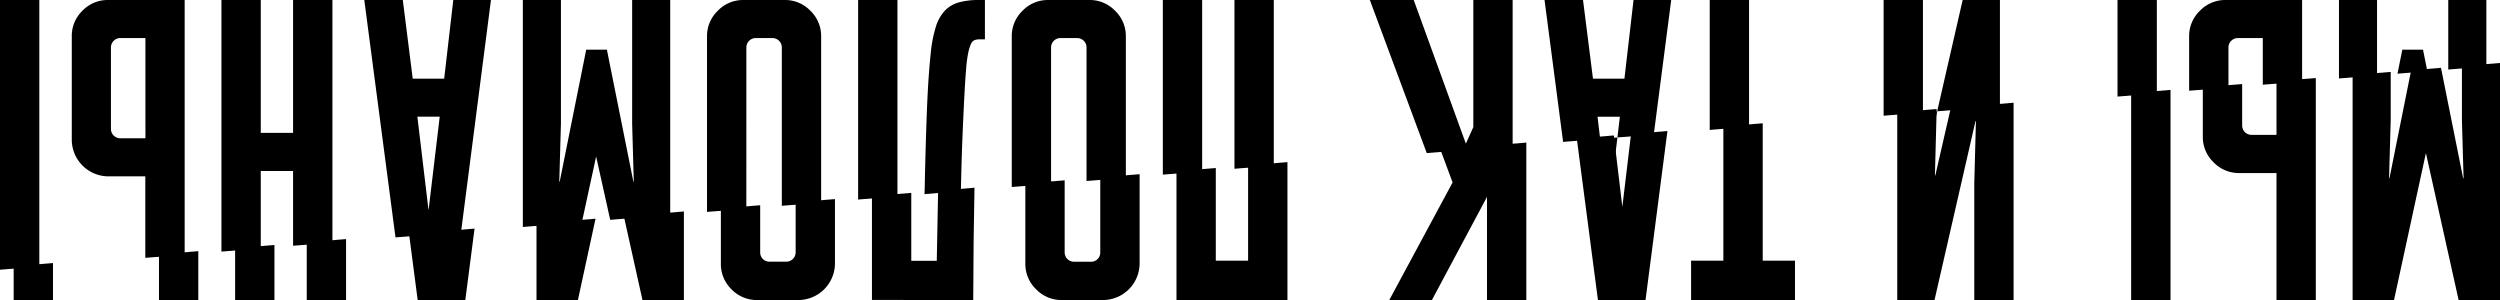 <?xml version="1.0" encoding="UTF-8"?> <svg xmlns="http://www.w3.org/2000/svg" viewBox="0 0 801.08 96.14"> <title>мы и так поломаны</title> <g id="Слой_2" data-name="Слой 2"> <g id="Layer_1" data-name="Layer 1"> <polygon points="615.64 57.31 615.77 57.31 620.73 35.67 616.17 36.05 616.17 37.28 615.64 57.31"></polygon> <polygon points="515.48 67.39 518.27 44.05 512.74 44.5 515.48 67.39"></polygon> <polygon points="767.12 96.14 777.34 49.04 787.82 96.14 801.08 96.14 801.08 20.18 788.88 21.18 788.88 38.56 789.41 57.13 789.27 57.13 782.17 21.73 772.61 22.51 765.66 57.13 765.53 57.13 766.06 38.56 766.06 23.04 753.85 24.04 753.85 96.14 767.12 96.14"></polygon> <polygon points="796.71 0 784.5 0 784.5 22.28 796.71 21.28 796.71 0"></polygon> <polygon points="761.68 0 749.48 0 749.48 25.14 761.68 24.15 761.68 0"></polygon> <polygon points="776.41 15.92 769.78 15.92 768.23 23.61 777.8 22.83 776.41 15.92"></polygon> <polygon points="695.5 96.14 695.5 28.81 682.89 29.84 682.89 96.14 695.5 96.14"></polygon> <polygon points="691.12 0 678.52 0 678.52 30.95 691.12 29.92 691.12 0"></polygon> <path d="M709.29,52a11.23,11.23,0,0,0,8.23,3.45h11.94V96.14h12.6V25l-12.6,1V43.21h-8a3,3,0,0,1-3-3.06V26.94l-12.61,1V43.74A11.22,11.22,0,0,0,709.29,52Z"></path> <path d="M714.07,15.26a3,3,0,0,1,3-3.06h8V27.14l12.6-1V0H713.14a11.22,11.22,0,0,0-8.22,3.45,11.22,11.22,0,0,0-3.45,8.22v17.4l12.6-1Z"></path> <polygon points="616.17 0 603.57 0 603.57 37.08 616.17 36.05 616.17 0"></polygon> <polygon points="619.88 96.14 633.01 38.83 633.15 38.83 632.62 58.86 632.62 96.14 645.22 96.14 645.22 32.92 625.1 34.57 620.14 56.21 620.01 56.21 620.54 36.17 620.54 34.94 607.94 35.97 607.94 96.14 619.88 96.14"></polygon> <polygon points="640.84 0 628.9 0 620.73 35.67 640.84 34.03 640.84 0"></polygon> <polygon points="541.88 83.53 541.88 96.14 575.17 96.14 575.17 83.53 564.83 83.53 564.83 39.5 552.22 40.53 552.22 83.53 541.88 83.53"></polygon> <polygon points="560.45 0 547.85 0 547.85 41.63 560.45 40.6 560.45 0"></polygon> <polygon points="527.28 96.14 534.3 41.99 522.64 42.95 519.85 66.29 517.12 43.4 505.25 44.37 512.03 96.14 527.28 96.14"></polygon> <polygon points="511.9 37.41 519.06 37.41 518.27 44.05 529.92 43.1 535.51 0 523.44 0 520.52 25.21 510.44 25.21 507.25 0 494.92 0 500.87 45.47 512.74 44.5 511.9 37.41"></polygon> <polygon points="484.7 0 472.1 0 472.1 40.73 469.71 46.03 453 0 438.94 0 457.18 49.05 484.7 46.79 484.7 0"></polygon> <polygon points="445.17 96.14 458.83 96.14 476.48 63.1 476.48 96.14 489.08 96.14 489.08 45.69 461.55 47.94 465.46 58.46 445.17 96.14"></polygon> <polygon points="385.21 0 372.61 0 372.61 55.96 385.21 54.93 385.21 0"></polygon> <polygon points="408.16 0 395.56 0 395.56 54.08 408.16 53.05 408.16 0"></polygon> <polygon points="412.54 96.14 412.54 51.95 399.93 52.98 399.93 83.53 389.58 83.53 389.58 53.83 376.98 54.86 376.98 96.14 412.54 96.14"></polygon> <path d="M336.8,15.26a3,3,0,0,1,3.05-3.06h5.31a3,3,0,0,1,3,3.06V58l12.6-1V11.67a11.22,11.22,0,0,0-3.45-8.22A11.22,11.22,0,0,0,349.14,0H335.87a11.22,11.22,0,0,0-8.22,3.45,11.22,11.22,0,0,0-3.45,8.22V59.92l12.6-1Z"></path> <path d="M332,92.69a11.23,11.23,0,0,0,8.23,3.45h13.26a11.78,11.78,0,0,0,11.68-11.68V55.82l-12.61,1v24a2.94,2.94,0,0,1-3.05,3.05h-5.3a3,3,0,0,1-3.06-3.05V57.78l-12.6,1V84.46A11.23,11.23,0,0,0,332,92.69Z"></path> <path d="M311.85,96.14q.07-21,.41-36l-11.66,1c-.14,6.46-.28,13.92-.43,22.43H292V61.81l-12.6,1v33.3Z"></path> <path d="M308.33,45.83q.74-18.24,1.27-23.94a37.59,37.59,0,0,1,.66-5,13.63,13.63,0,0,1,.86-2.78,2.24,2.24,0,0,1,1.19-1.26A4.82,4.82,0,0,1,314,12.6h1.6V0h-1.86a24.11,24.11,0,0,0-6.37.73,9.94,9.94,0,0,0-4.51,2.59,13.16,13.16,0,0,0-3,5.3,42.27,42.27,0,0,0-1.65,8.76q-.4,3.71-.73,8.75t-.6,12.81q-.27,7.76-.53,18.83c0,1.42-.07,2.91-.1,4.44l11.65-1Q308.08,52.54,308.33,45.83Z"></path> <polygon points="287.57 0 274.97 0 274.97 63.94 287.57 62.91 287.57 0"></polygon> <path d="M234.38,92.69a11.26,11.26,0,0,0,8.23,3.45h13.27a11.78,11.78,0,0,0,11.67-11.68V63.8l-12.6,1v16a3,3,0,0,1-3,3.05h-5.31a2.94,2.94,0,0,1-3.05-3.05V65.77l-12.6,1V84.46A11.26,11.26,0,0,0,234.38,92.69Z"></path> <path d="M239.16,15.26a3,3,0,0,1,3.05-3.06h5.31a3,3,0,0,1,3,3.06V65.94l12.6-1V11.67a11.21,11.21,0,0,0-3.44-8.22A11.25,11.25,0,0,0,251.5,0H238.23A11.22,11.22,0,0,0,230,3.45a11.22,11.22,0,0,0-3.45,8.22V67.9l12.6-1Z"></path> <polygon points="205.87 96.14 219.14 96.14 219.14 67.76 199.91 69.33 205.87 96.14"></polygon> <polygon points="185.18 96.14 190.83 70.08 171.91 71.62 171.91 96.14 185.18 96.14"></polygon> <polygon points="191.02 50.15 195.53 70.44 214.76 68.87 214.76 0 202.56 0 202.56 39.67 203.09 58.24 202.96 58.24 194.47 15.92 187.84 15.92 179.34 58.24 179.21 58.24 179.74 39.67 179.74 0 167.54 0 167.54 72.73 186.46 71.18 191.02 50.15"></polygon> <path d="M157.32,0H145.25l-2.92,25.21H132.25L129.07,0H116.73l10,76.07,21-1.72Zm-20,67.39-3.58-30h7.16Z"></path> <polygon points="149.1 96.14 152.06 73.25 131.07 74.96 133.84 96.14 149.1 96.14"></polygon> <polygon points="98.29 96.14 110.89 96.14 110.89 76.61 98.29 77.64 98.29 96.14"></polygon> <polygon points="87.94 96.14 87.94 78.49 75.34 79.52 75.34 96.14 87.94 96.14"></polygon> <polygon points="83.56 54.79 93.91 54.79 93.91 78.75 106.52 77.72 106.52 0 93.91 0 93.91 42.58 83.56 42.58 83.56 0 70.96 0 70.96 80.62 83.56 79.59 83.56 54.79"></polygon> <path d="M59.17,0H34.62A11.22,11.22,0,0,0,26.4,3.45,11.22,11.22,0,0,0,23,11.67V44.84A11.78,11.78,0,0,0,34.62,56.51H46.56V82.62l12.61-1ZM38.6,44.31a3,3,0,0,1-3.05-3.05v-26A3,3,0,0,1,38.6,12.2h8V44.31Z"></path> <polygon points="63.54 96.14 63.54 80.48 50.94 81.52 50.94 96.14 63.54 96.14"></polygon> <polygon points="12.6 85.4 12.6 0 0 0 0 86.43 12.6 85.4"></polygon> <polygon points="4.38 96.14 16.98 96.14 16.98 84.29 4.38 85.32 4.38 96.14"></polygon> </g> </g> </svg> 
